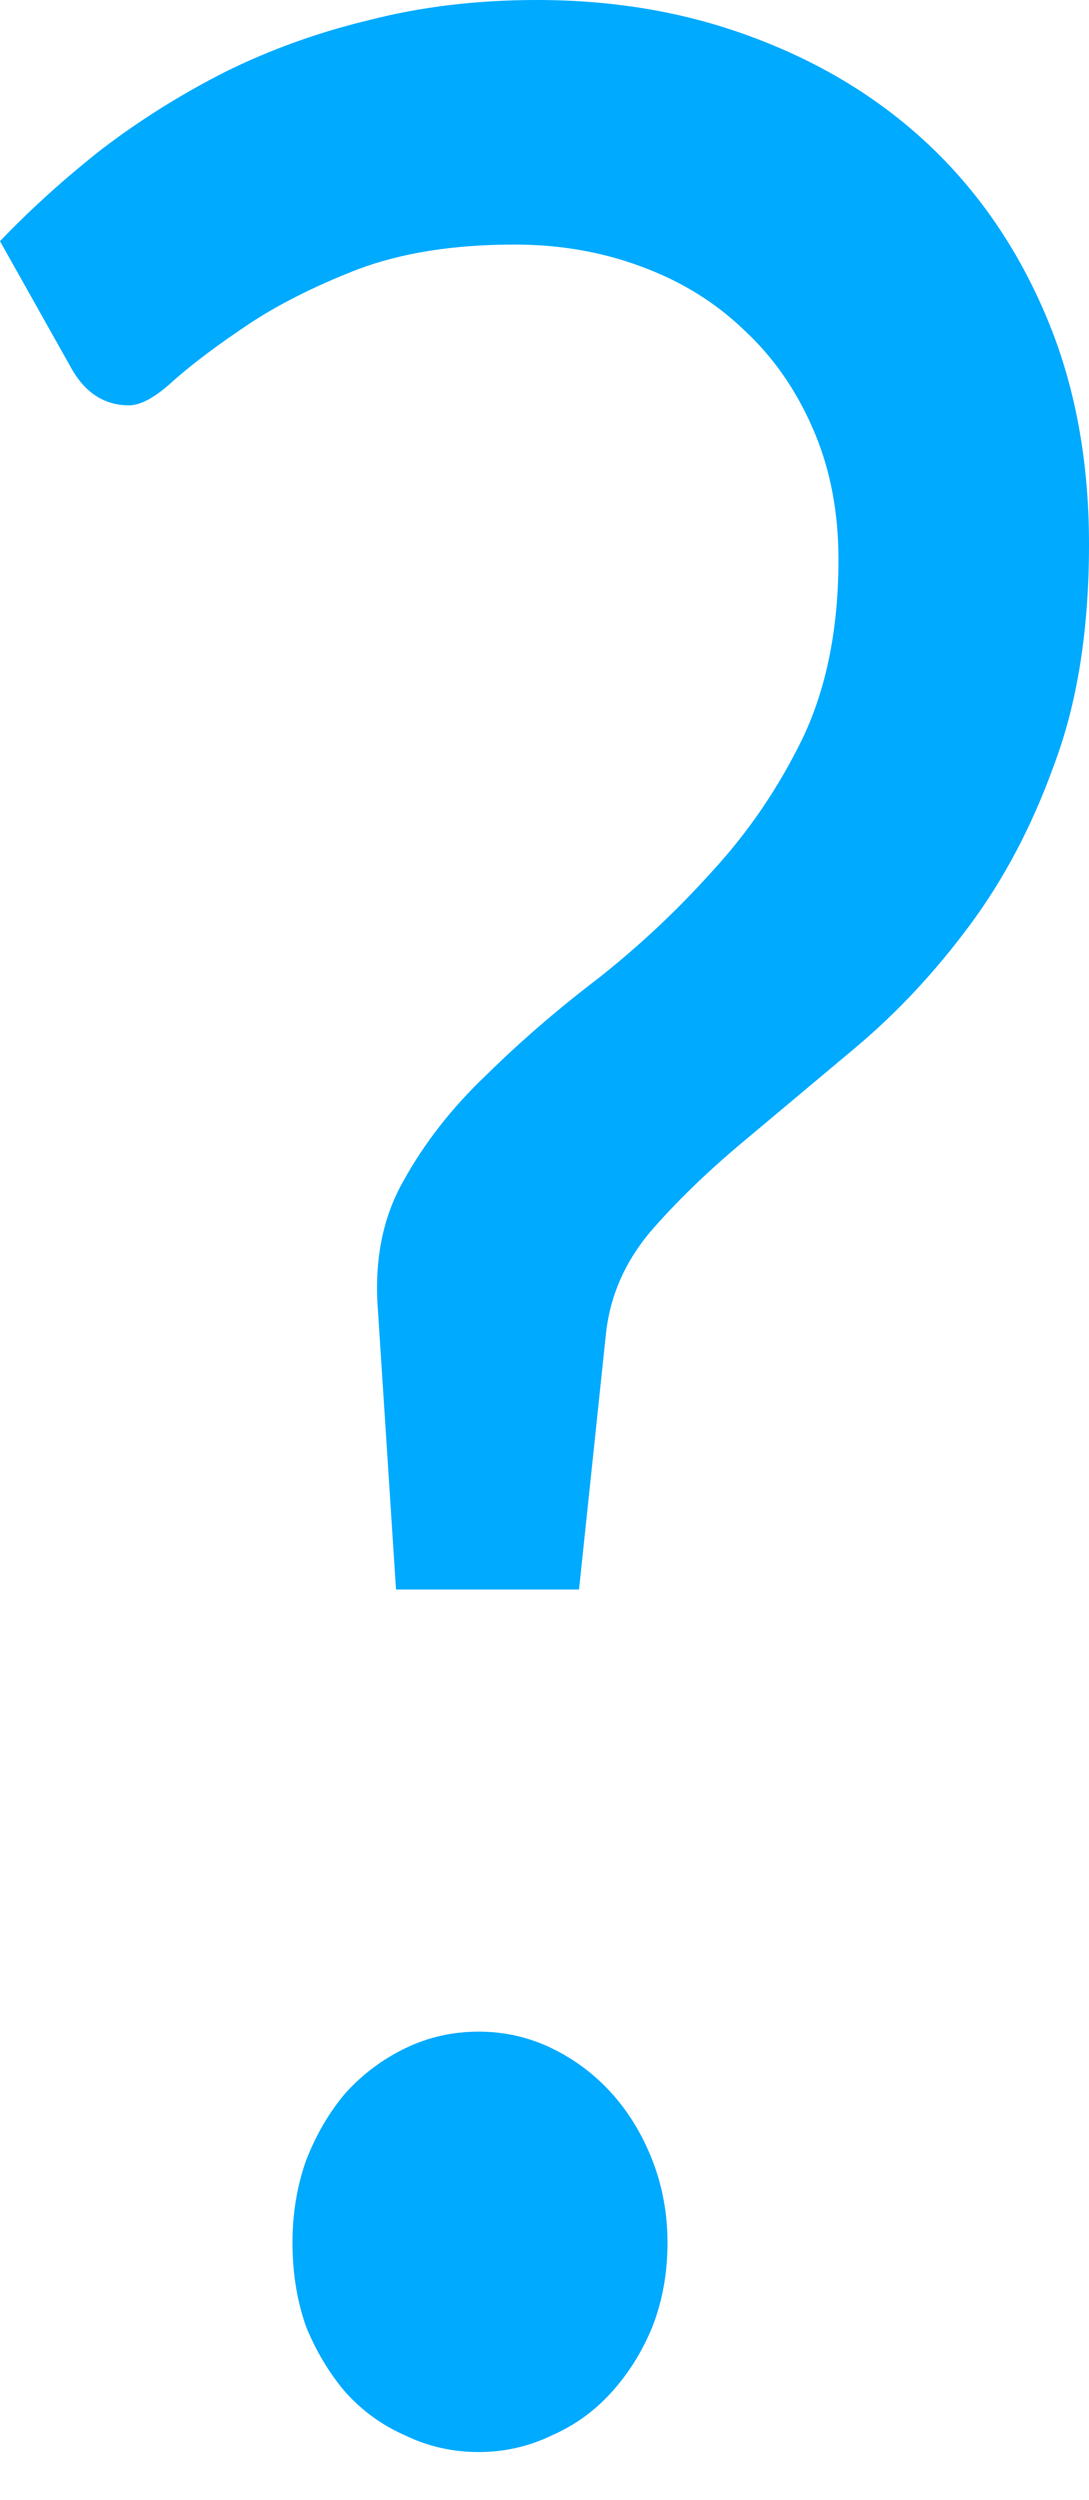 <?xml version="1.0" encoding="UTF-8"?> <svg xmlns="http://www.w3.org/2000/svg" width="17" height="39" viewBox="0 0 17 39" fill="none"> <path d="M0 3.762C0.484 3.257 1.015 2.778 1.592 2.325C2.185 1.872 2.826 1.472 3.512 1.123C4.215 0.775 4.964 0.505 5.76 0.314C6.572 0.105 7.446 0 8.383 0C9.616 0 10.756 0.2 11.802 0.601C12.863 1.002 13.776 1.568 14.541 2.299C15.306 3.031 15.907 3.919 16.344 4.964C16.782 6.009 17 7.185 17 8.491C17 9.815 16.82 10.956 16.461 11.914C16.118 12.872 15.673 13.717 15.127 14.448C14.596 15.162 14.011 15.789 13.37 16.329C12.746 16.852 12.153 17.348 11.591 17.819C11.029 18.289 10.545 18.759 10.139 19.23C9.749 19.7 9.523 20.222 9.46 20.797L9.039 24.795H6.182L5.901 20.457C5.838 19.674 5.971 18.994 6.299 18.42C6.627 17.827 7.056 17.279 7.587 16.774C8.118 16.251 8.703 15.746 9.343 15.258C9.983 14.753 10.576 14.196 11.123 13.586C11.685 12.976 12.153 12.288 12.527 11.522C12.902 10.738 13.089 9.806 13.089 8.726C13.089 7.977 12.957 7.298 12.691 6.689C12.426 6.079 12.067 5.565 11.614 5.147C11.162 4.712 10.623 4.381 9.999 4.154C9.39 3.928 8.734 3.815 8.032 3.815C7.079 3.815 6.26 3.945 5.573 4.206C4.902 4.468 4.332 4.755 3.864 5.069C3.395 5.382 3.013 5.67 2.716 5.931C2.435 6.192 2.201 6.323 2.014 6.323C1.624 6.323 1.319 6.122 1.101 5.722L0 3.762ZM4.566 34.984C4.566 34.531 4.636 34.105 4.777 33.704C4.933 33.303 5.136 32.955 5.386 32.659C5.651 32.363 5.963 32.128 6.322 31.953C6.681 31.779 7.064 31.692 7.47 31.692C7.876 31.692 8.258 31.779 8.617 31.953C8.976 32.128 9.288 32.363 9.554 32.659C9.819 32.955 10.03 33.303 10.186 33.704C10.342 34.105 10.42 34.531 10.42 34.984C10.42 35.454 10.342 35.89 10.186 36.291C10.03 36.674 9.819 37.013 9.554 37.309C9.288 37.605 8.976 37.832 8.617 37.989C8.258 38.163 7.876 38.25 7.47 38.25C7.064 38.25 6.681 38.163 6.322 37.989C5.963 37.832 5.651 37.605 5.386 37.309C5.136 37.013 4.933 36.674 4.777 36.291C4.636 35.89 4.566 35.454 4.566 34.984Z" fill="#00AAFF"></path> </svg> 